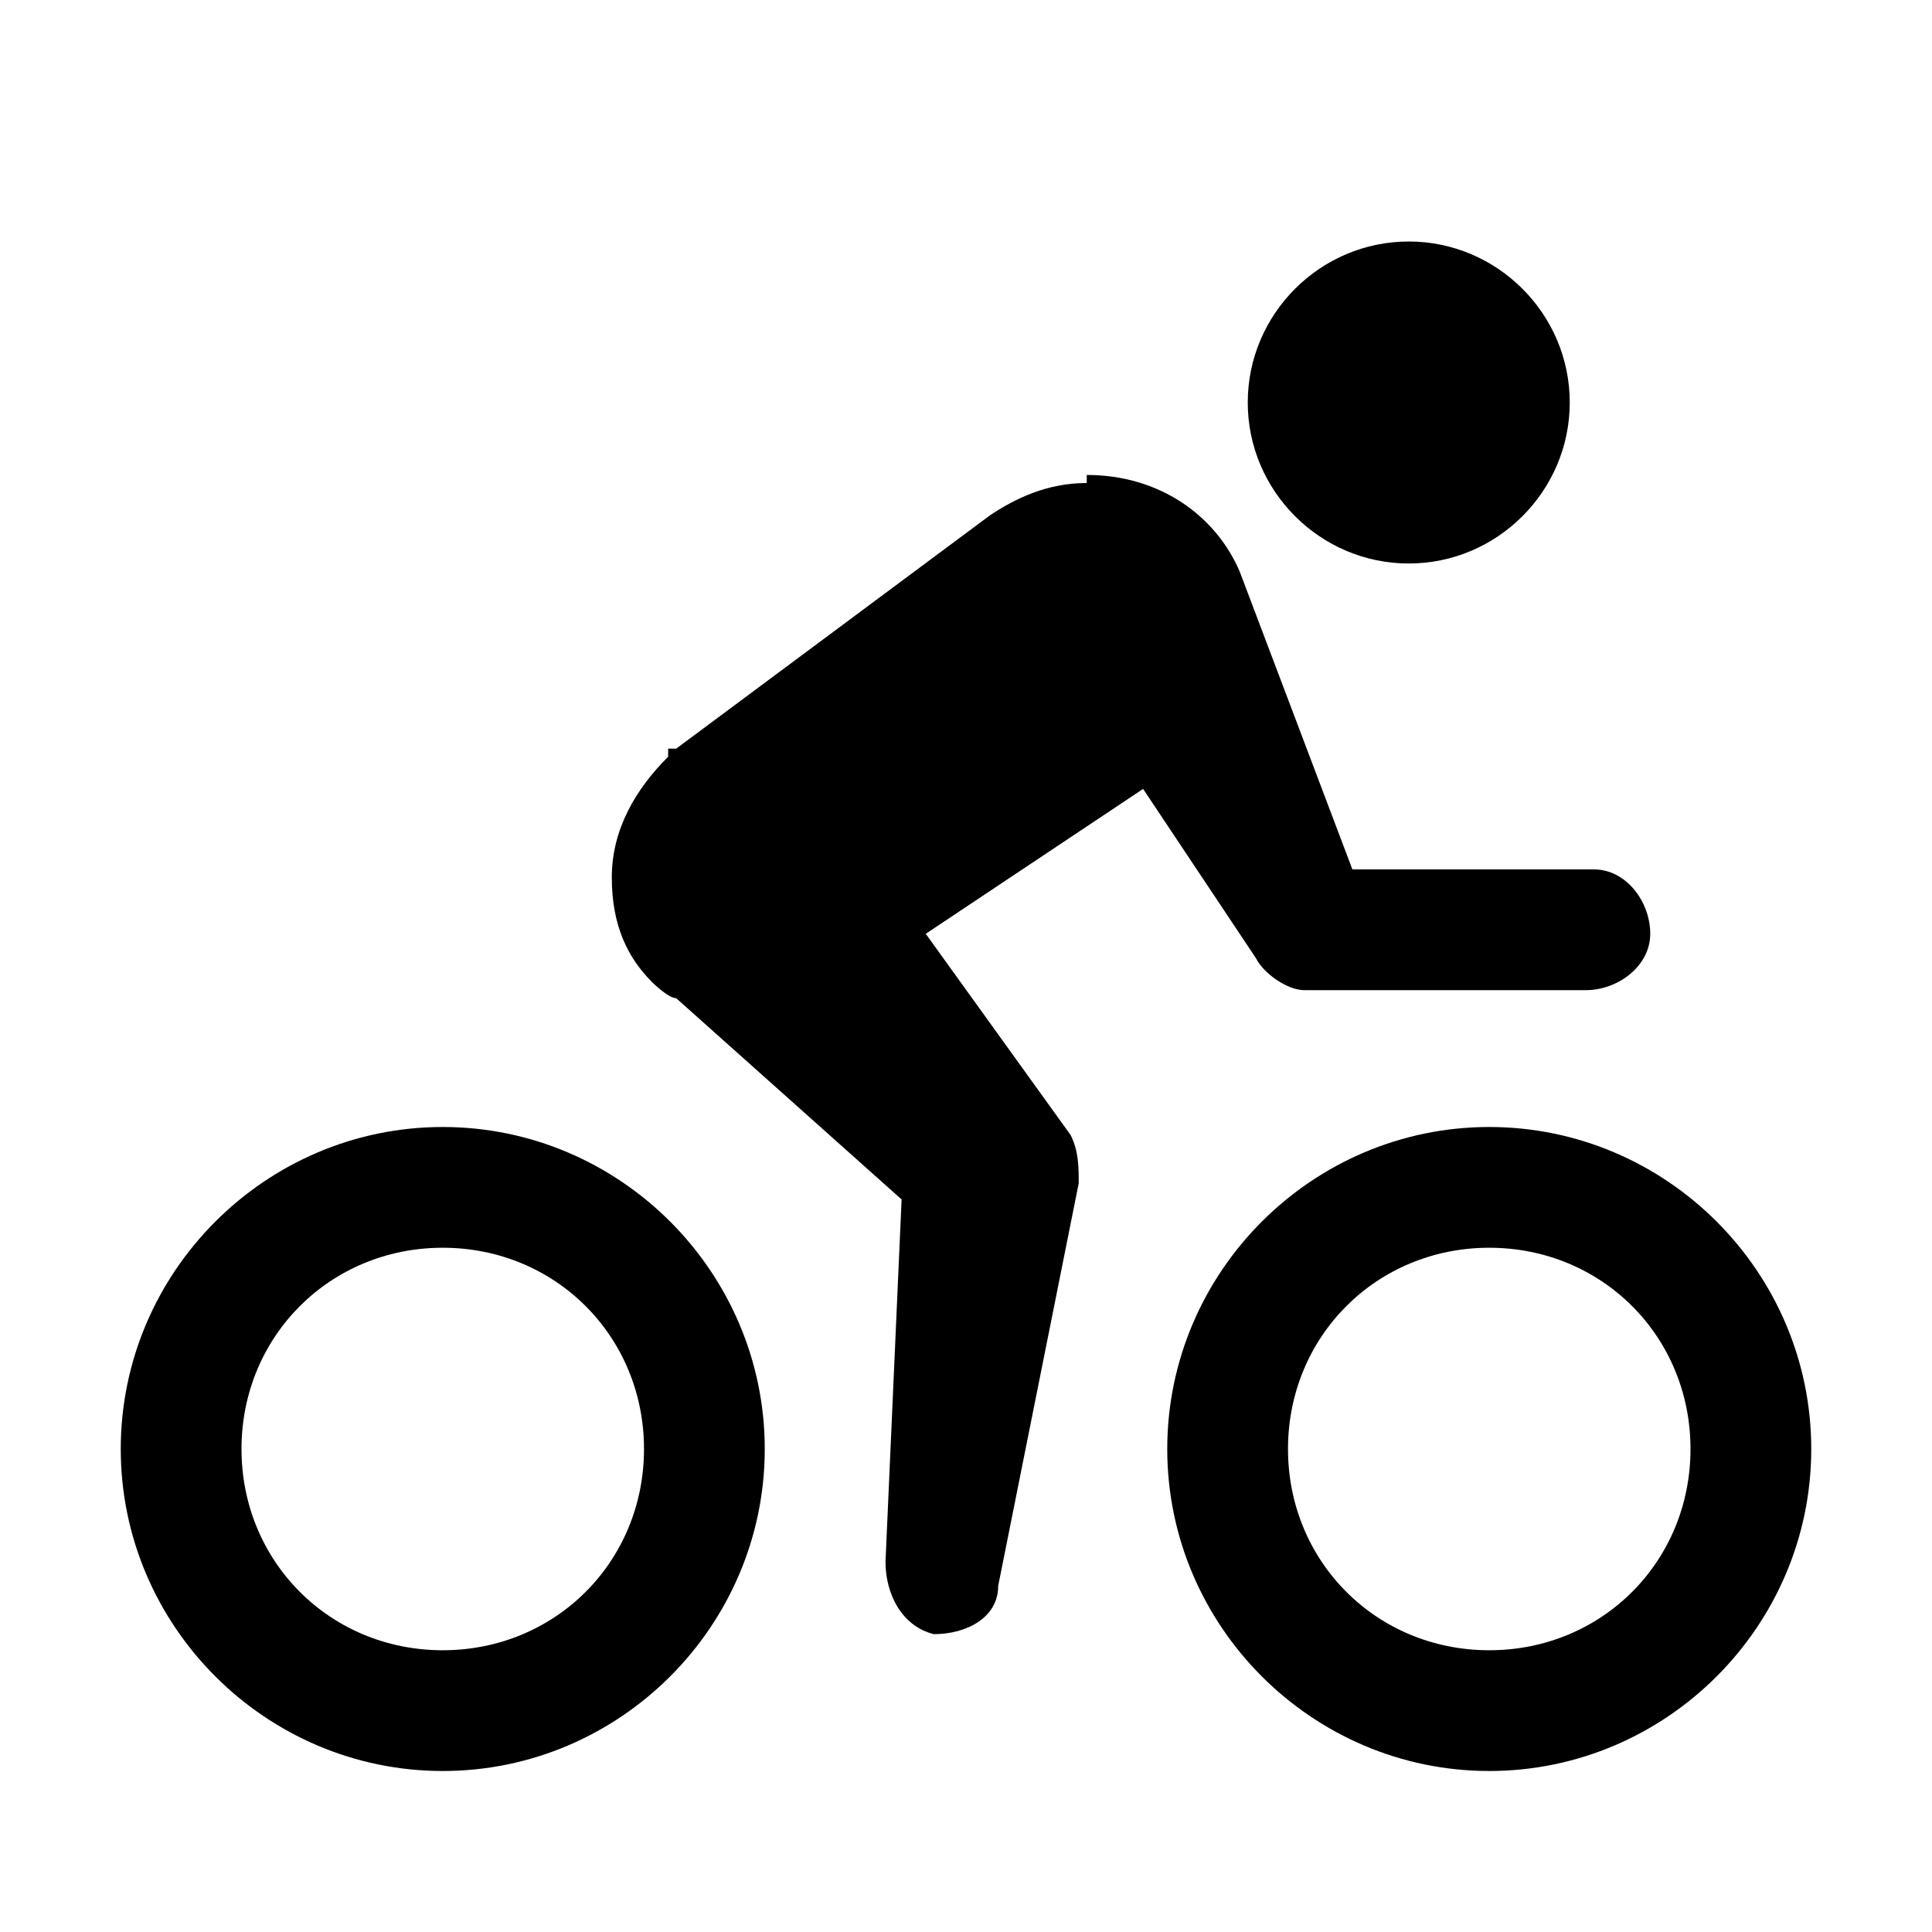 <?xml version="1.0" encoding="UTF-8"?>
<svg id="Layer_1" xmlns="http://www.w3.org/2000/svg" version="1.1" viewBox="0 0 24 24">
  <!-- Generator: Adobe Illustrator 29.2.1, SVG Export Plug-In . SVG Version: 2.1.0 Build 116)  -->
  <path d="M17.5,3c-1.1,0-2,.9-2,2s.9,2,2,2,2-.9,2-2-.9-2-2-2ZM13.5,6c-.5,0-.9.2-1.2.4l-3.9,2.9s0,0,0,0h-.1c0,.1,0,.1,0,.1-.4.4-.7.9-.7,1.5s.2,1,.5,1.3h0s0,0,0,0c0,0,.2.2.3.2l2.8,2.5-.2,4.5c0,.4.2.8.6.9.4,0,.8-.2.8-.6l1-5c0-.2,0-.4-.1-.6l-1.8-2.5,2.7-1.8,1.4,2.1h0c.1.2.4.4.6.4h3.5c.4,0,.8-.3.8-.7,0-.4-.3-.8-.7-.8,0,0,0,0,0,0h-3l-1.4-3.7s0,0,0,0c-.3-.7-1-1.2-1.9-1.2ZM5.5,14c-2.2,0-4,1.8-4,4s1.8,4,4,4,4-1.8,4-4-1.8-4-4-4ZM18.5,14c-2.2,0-4,1.8-4,4s1.8,4,4,4,4-1.8,4-4-1.8-4-4-4ZM5.5,15.5c1.4,0,2.5,1.1,2.5,2.5s-1.1,2.5-2.5,2.5-2.5-1.1-2.5-2.5,1.1-2.5,2.5-2.5ZM18.5,15.5c1.4,0,2.5,1.1,2.5,2.5s-1.1,2.5-2.5,2.5-2.5-1.1-2.5-2.5,1.1-2.5,2.5-2.5Z"/>
</svg>
